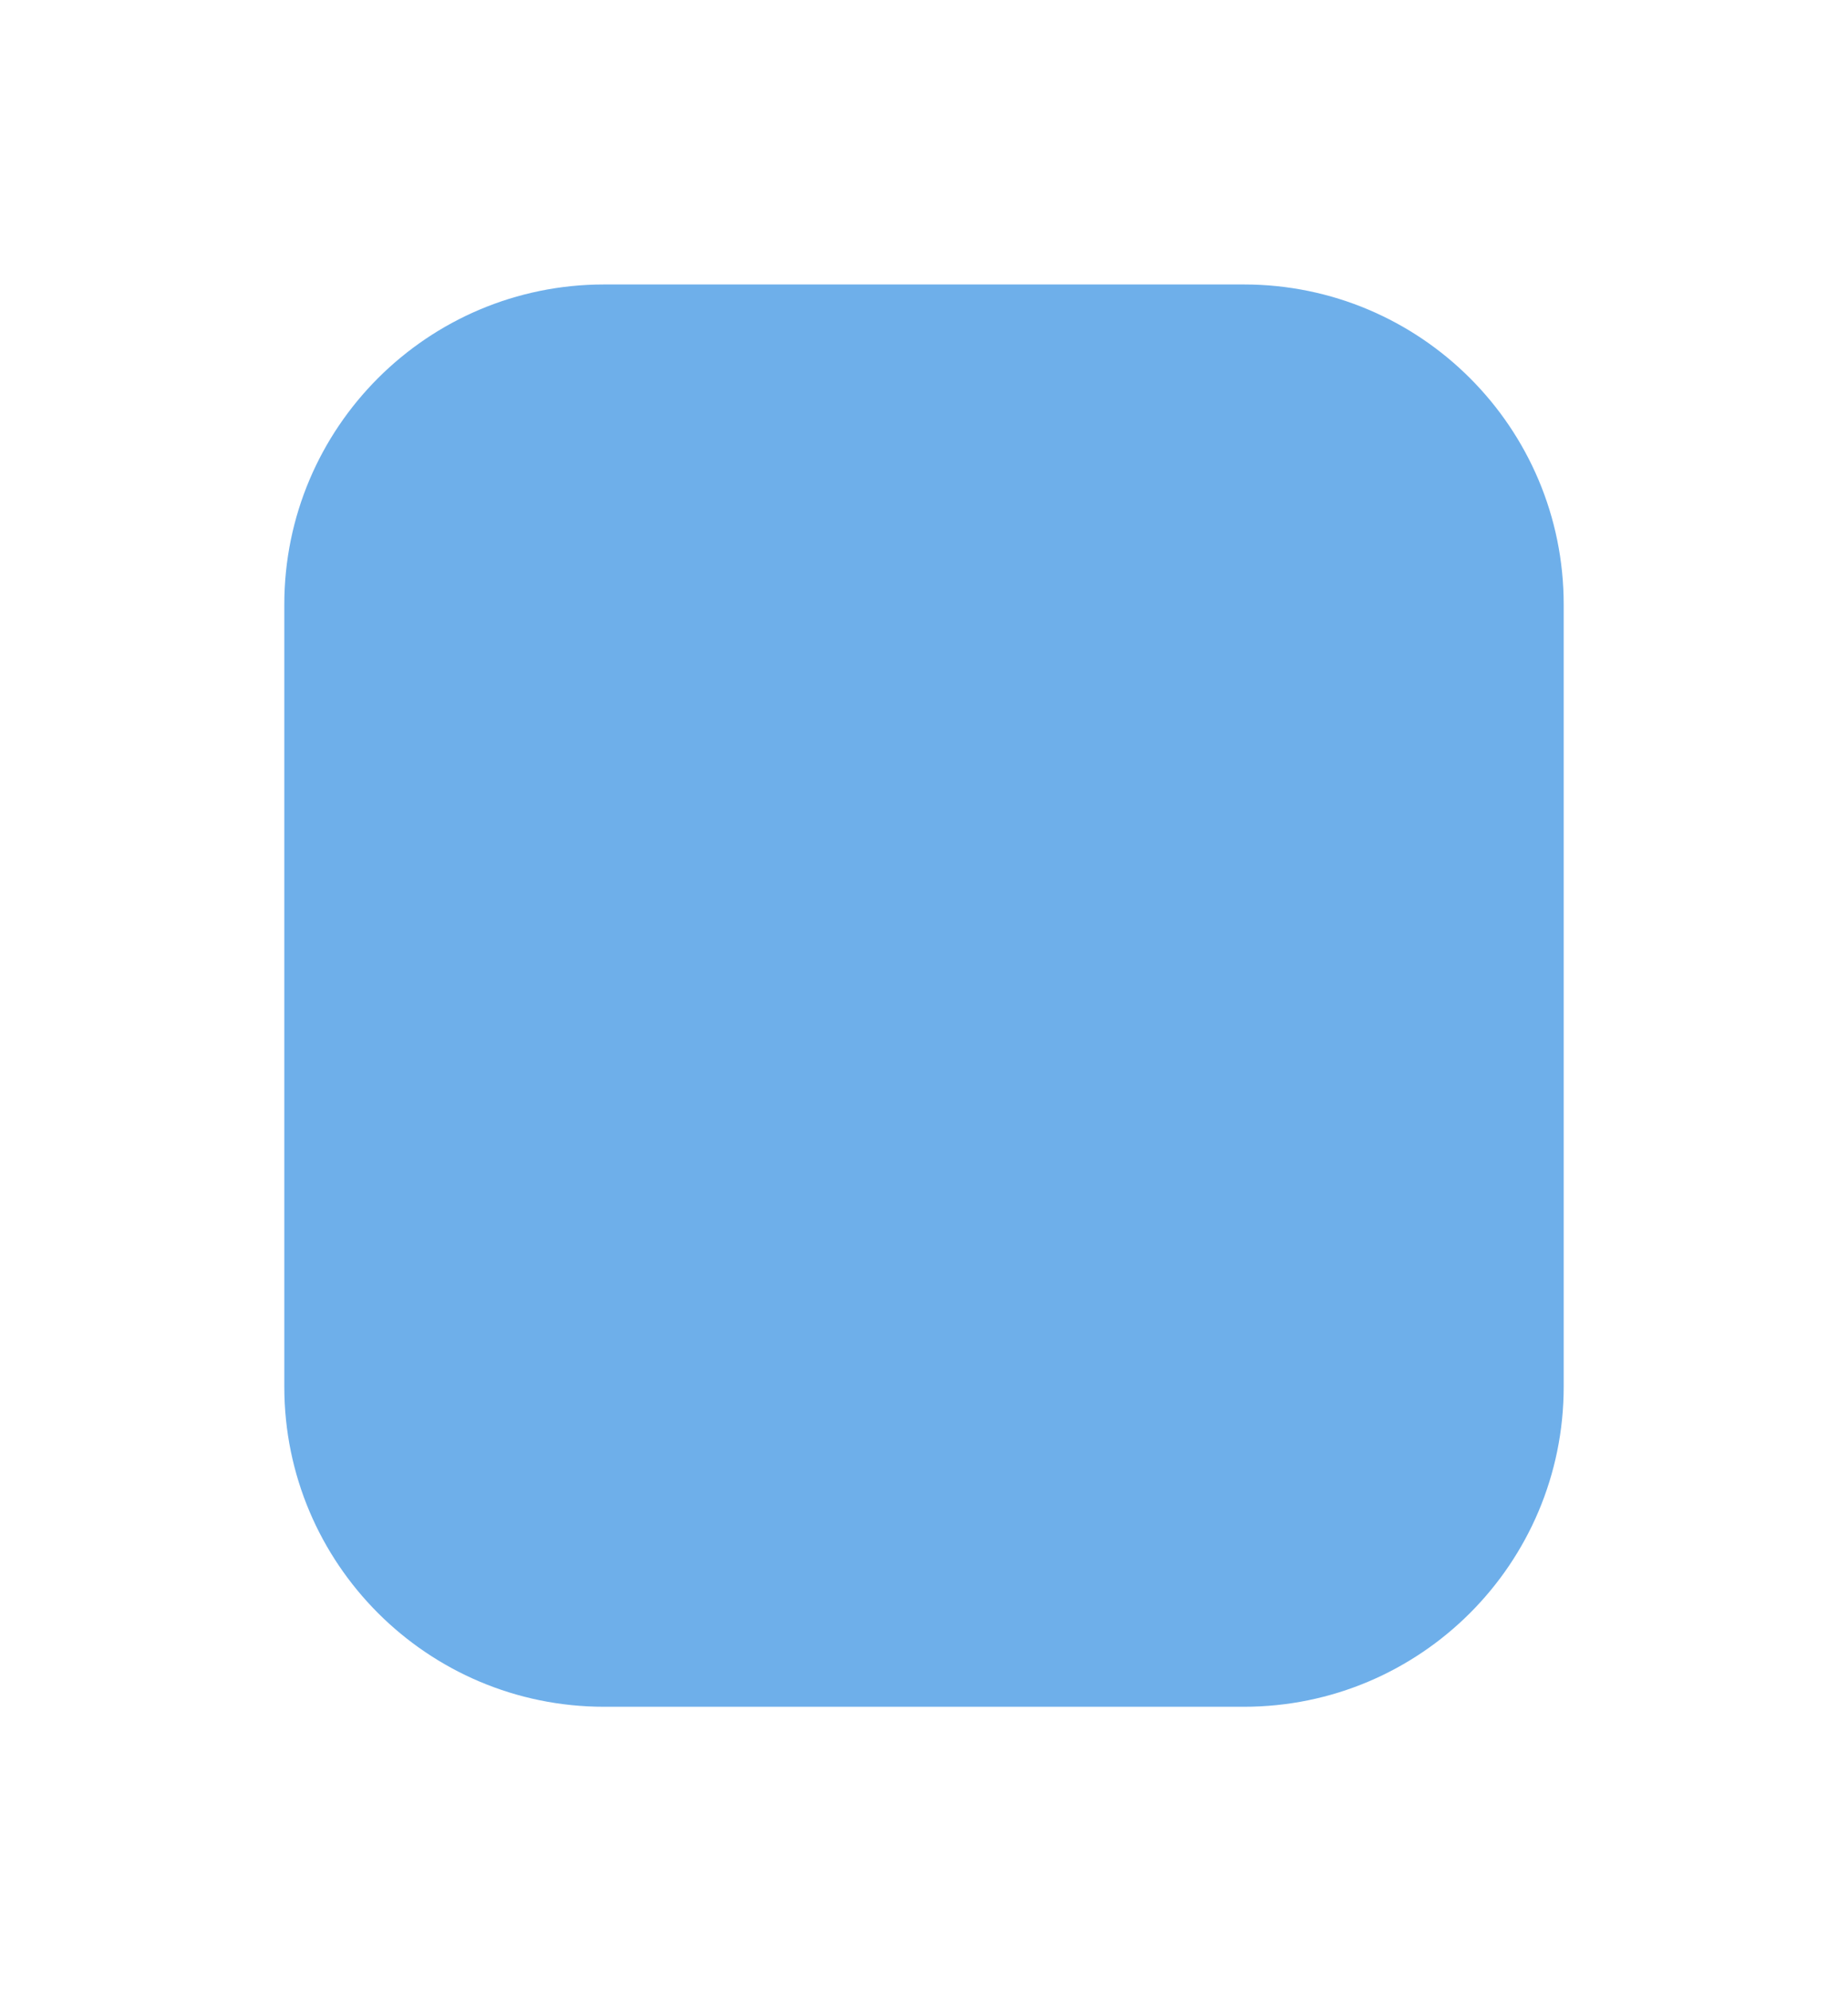 <svg width="52" height="56" viewBox="0 0 52 56" fill="none" xmlns="http://www.w3.org/2000/svg">
<g filter="url(#filter0_d_6371_5579)">
<path d="M8 13L8 35C8 39.971 12.029 44 17 44L35 44C39.971 44 44 39.971 44 35L44 13C44 8.029 39.971 4 35 4L17 4C12.029 4 8 8.029 8 13Z" fill="#6EAFEA"/>
</g>
<defs>
<filter id="filter0_d_6371_5579" x="0" y="0" width="52" height="56" filterUnits="userSpaceOnUse" color-interpolation-filters="sRGB">
<feFlood flood-opacity="0" result="BackgroundImageFix"/>
<feColorMatrix in="SourceAlpha" type="matrix" values="0 0 0 0 0 0 0 0 0 0 0 0 0 0 0 0 0 0 127 0" result="hardAlpha"/>
<feOffset dy="4"/>
<feGaussianBlur stdDeviation="4"/>
<feComposite in2="hardAlpha" operator="out"/>
<feColorMatrix type="matrix" values="0 0 0 0 0 0 0 0 0 0 0 0 0 0 0 0 0 0 0.21 0"/>
<feBlend mode="normal" in2="BackgroundImageFix" result="effect1_dropShadow_6371_5579"/>
<feBlend mode="normal" in="SourceGraphic" in2="effect1_dropShadow_6371_5579" result="shape"/>
</filter>
</defs>
</svg>
